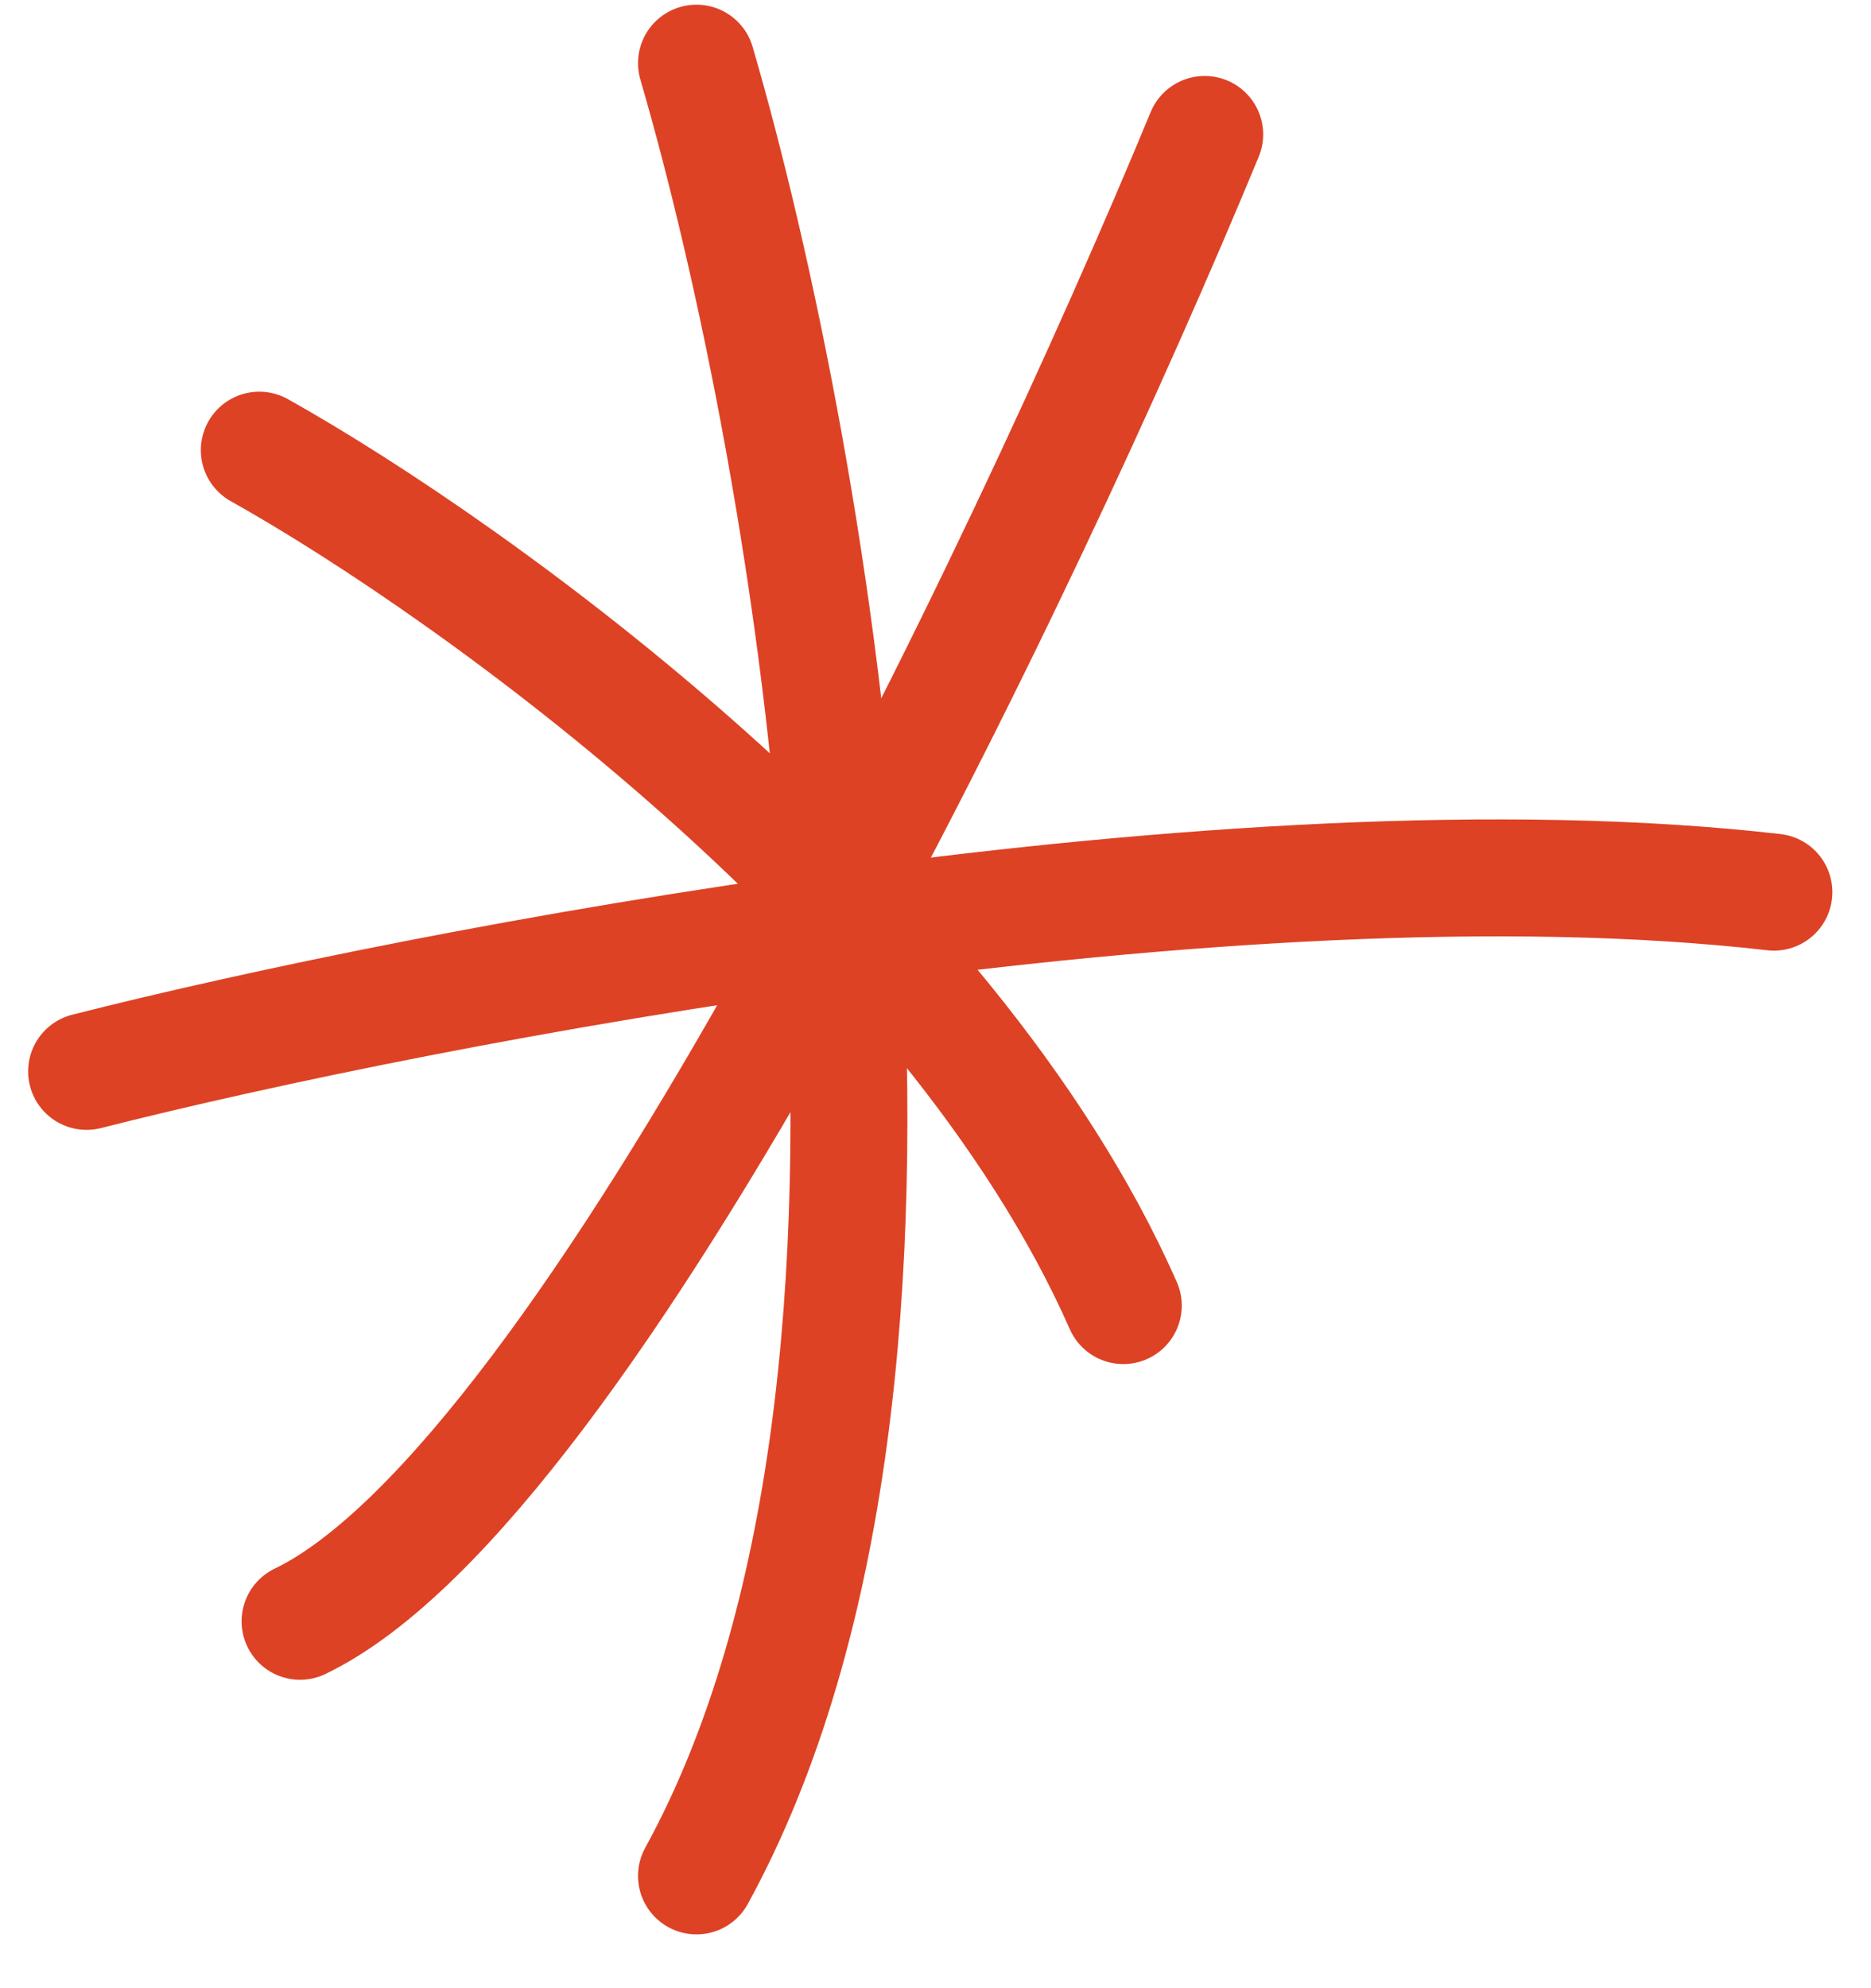 <?xml version="1.0" encoding="UTF-8"?> <svg xmlns="http://www.w3.org/2000/svg" width="32" height="34" viewBox="0 0 32 34" fill="none"> <path d="M11.912 1.08C13.88 7.827 16.634 23.473 11.912 32.08" stroke="#DD4225" stroke-width="2" stroke-linecap="round"></path> <path d="M1.481 18.322C7.245 16.857 21.088 14.194 30.339 15.257" stroke="#DD4225" stroke-width="2" stroke-linecap="round"></path> <path d="M20.604 2.299C17.51 9.782 10.083 25.343 5.132 27.726" stroke="#DD4225" stroke-width="2" stroke-linecap="round"></path> <path d="M4.435 7.698C8.12 9.762 16.235 15.579 19.212 22.327" stroke="#DD4225" stroke-width="2" stroke-linecap="round"></path> </svg> 